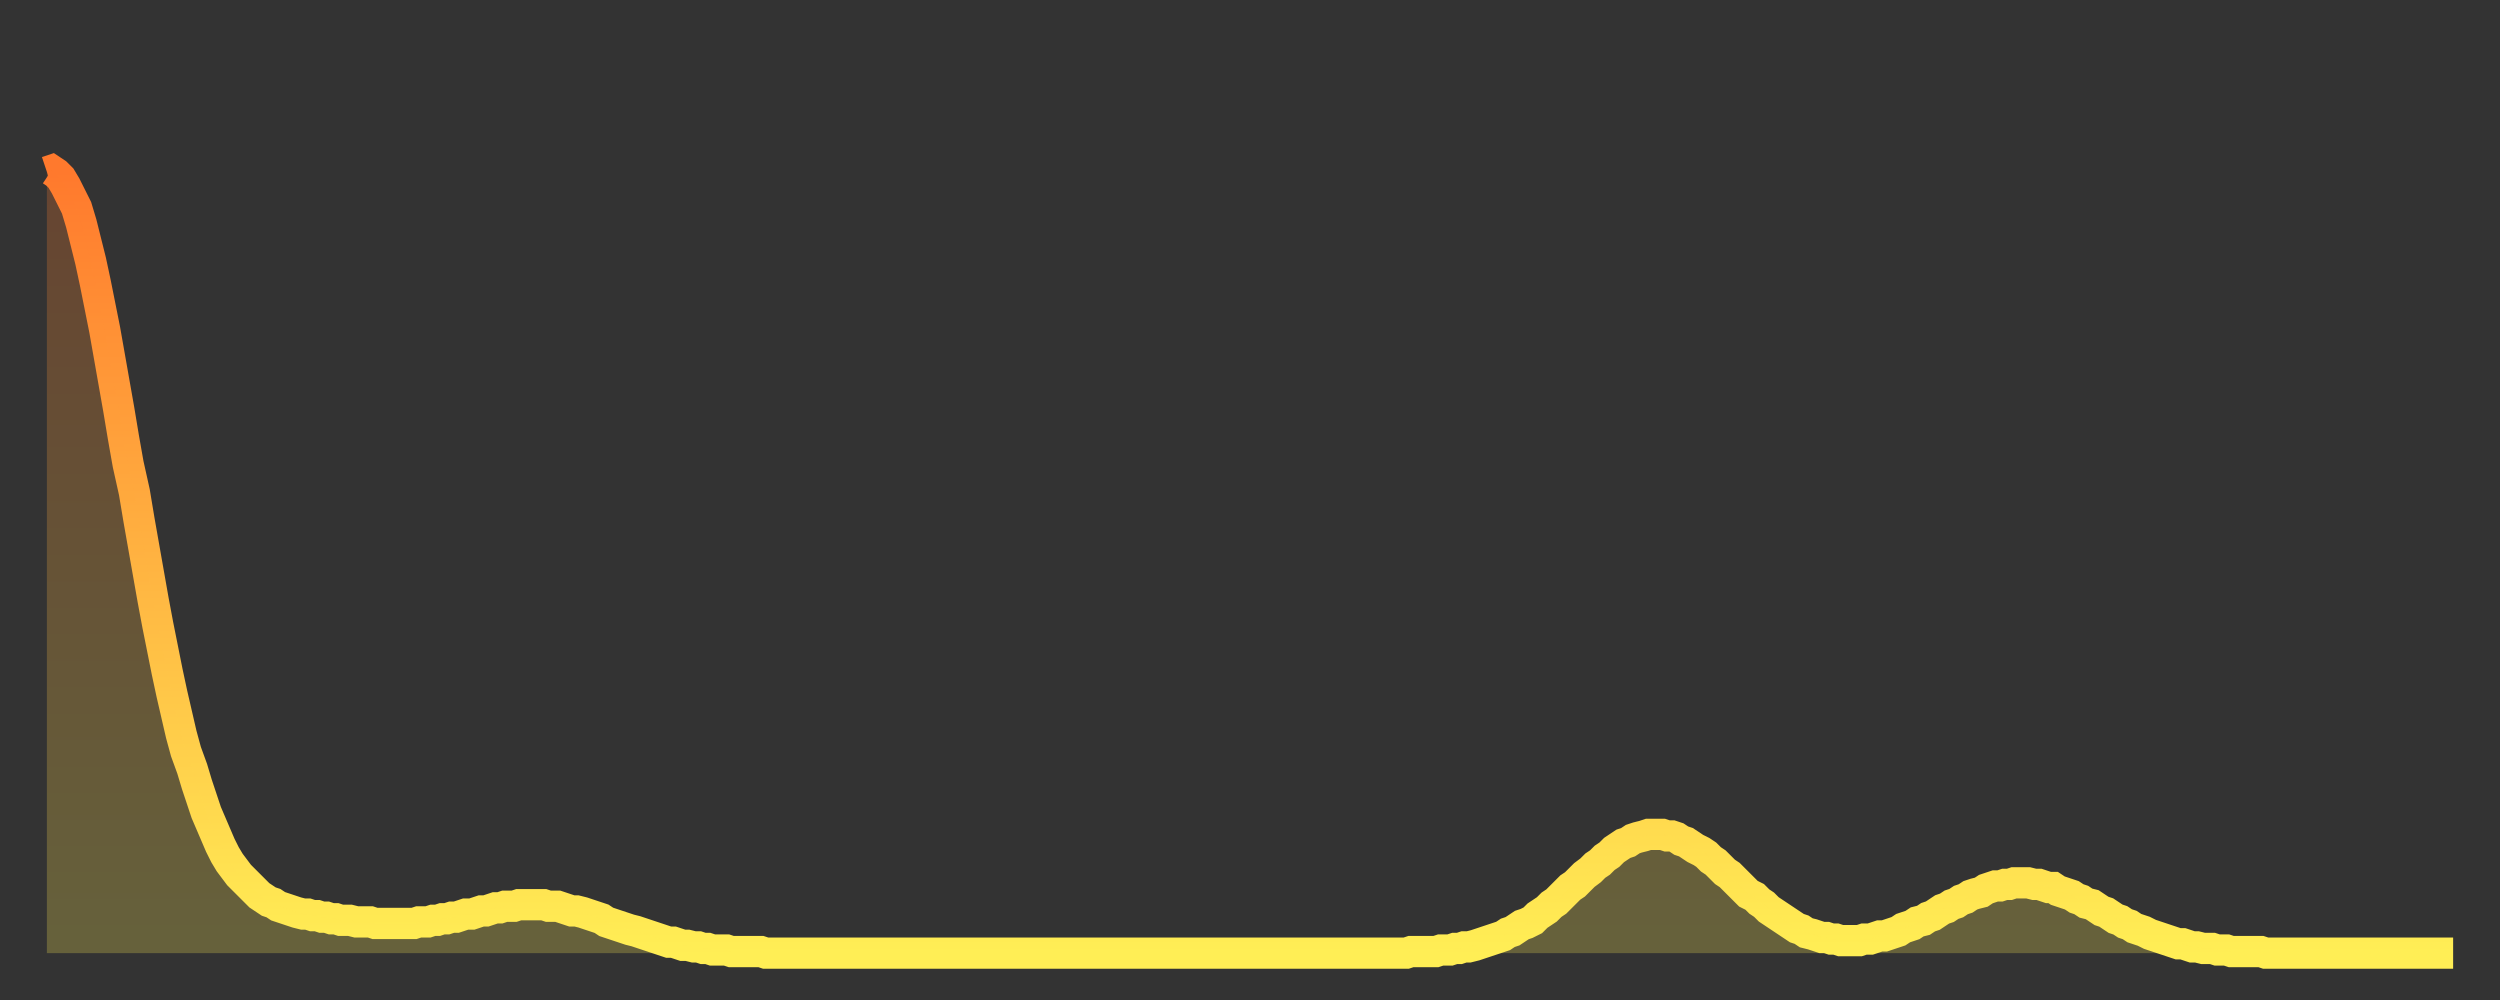 <?xml version="1.0" encoding="utf-8" ?>
<svg baseProfile="full" height="64" version="1.1" width="160" xmlns="http://www.w3.org/2000/svg" xmlns:ev="http://www.w3.org/2001/xml-events" xmlns:xlink="http://www.w3.org/1999/xlink"><rect width="100%" height="100%" fill="#333333" stroke="none"/><defs><linearGradient id="id180364" x1="0" x2="0" y1="0" y2="1"><stop offset="0%" stop-color="#ff792d" /><stop offset="50%" stop-color="#ffb341" /><stop offset="100%" stop-color="#ffee55" /></linearGradient></defs><g transform="translate(3,3)"><g><path d="M 0.0 8.0 0.3 7.9 0.6 8.1 0.9 8.4 1.2 8.9 1.5 9.5 1.9 10.3 2.2 11.3 2.5 12.5 2.8 13.7 3.1 15.1 3.4 16.6 3.7 18.1 4.0 19.8 4.3 21.5 4.6 23.2 4.9 25.0 5.2 26.7 5.6 28.5 5.9 30.3 6.2 32.0 6.5 33.7 6.8 35.4 7.1 37.0 7.4 38.5 7.7 40.0 8.0 41.4 8.3 42.7 8.6 44.0 8.9 45.1 9.3 46.2 9.6 47.2 9.9 48.1 10.2 49.0 10.5 49.7 10.8 50.4 11.1 51.1 11.4 51.7 11.7 52.2 12.0 52.6 12.3 53.0 12.7 53.4 13.0 53.7 13.3 54.0 13.6 54.3 13.9 54.5 14.2 54.7 14.5 54.8 14.8 55.0 15.1 55.1 15.4 55.2 15.7 55.3 16.0 55.4 16.4 55.5 16.7 55.5 17.0 55.6 17.3 55.6 17.6 55.7 17.9 55.7 18.2 55.8 18.5 55.8 18.8 55.9 19.1 55.9 19.4 55.9 19.8 56.0 20.1 56.0 20.4 56.0 20.7 56.0 21.0 56.1 21.3 56.1 21.6 56.1 21.9 56.1 22.2 56.1 22.5 56.1 22.8 56.1 23.1 56.1 23.5 56.1 23.8 56.0 24.1 56.0 24.4 56.0 24.7 55.9 25.0 55.9 25.3 55.8 25.6 55.8 25.9 55.7 26.2 55.7 26.5 55.6 26.8 55.5 27.2 55.5 27.5 55.4 27.8 55.3 28.1 55.3 28.4 55.2 28.7 55.1 29.0 55.1 29.3 55.0 29.6 55.0 29.9 55.0 30.2 54.9 30.6 54.9 30.9 54.9 31.2 54.9 31.5 54.9 31.8 54.9 32.1 55.0 32.4 55.0 32.7 55.0 33.0 55.1 33.3 55.2 33.6 55.3 33.9 55.3 34.3 55.4 34.6 55.5 34.9 55.6 35.2 55.7 35.5 55.8 35.8 56.0 36.1 56.1 36.4 56.2 36.7 56.3 37.0 56.4 37.3 56.5 37.7 56.6 38.0 56.7 38.3 56.8 38.6 56.9 38.9 57.0 39.2 57.1 39.5 57.2 39.8 57.3 40.1 57.3 40.4 57.4 40.7 57.5 41.0 57.5 41.4 57.6 41.7 57.6 42.0 57.7 42.3 57.7 42.6 57.8 42.9 57.8 43.2 57.8 43.5 57.8 43.8 57.9 44.1 57.9 44.4 57.9 44.7 57.9 45.1 57.9 45.4 57.9 45.7 57.9 46.0 58.0 46.3 58.0 46.6 58.0 46.9 58.0 47.2 58.0 47.5 58.0 47.8 58.0 48.1 58.0 48.5 58.0 48.8 58.0 49.1 58.0 49.4 58.0 49.7 58.0 50.0 58.0 50.3 58.0 50.6 58.0 50.9 58.0 51.2 58.0 51.5 58.0 51.8 58.0 52.2 58.0 52.5 58.0 52.8 58.0 53.1 58.0 53.4 58.0 53.7 58.0 54.0 58.0 54.3 58.0 54.6 58.0 54.9 58.0 55.2 58.0 55.6 58.0 55.9 58.0 56.2 58.0 56.5 58.0 56.8 58.0 57.1 58.0 57.4 58.0 57.7 58.0 58.0 58.0 58.3 58.0 58.6 58.0 58.9 58.0 59.3 58.0 59.6 58.0 59.9 58.0 60.2 58.0 60.5 58.0 60.8 58.0 61.1 58.0 61.4 58.0 61.7 58.0 62.0 58.0 62.3 58.0 62.6 58.0 63.0 58.0 63.3 58.0 63.6 58.0 63.9 58.0 64.2 58.0 64.5 58.0 64.8 58.0 65.1 58.0 65.4 58.0 65.7 58.0 66.0 58.0 66.4 58.0 66.7 58.0 67.0 58.0 67.3 58.0 67.6 58.0 67.9 58.0 68.2 58.0 68.5 58.0 68.8 58.0 69.1 58.0 69.4 58.0 69.7 58.0 70.1 58.0 70.4 58.0 70.7 58.0 71.0 58.0 71.3 58.0 71.6 58.0 71.9 58.0 72.2 58.0 72.5 58.0 72.8 58.0 73.1 58.0 73.5 58.0 73.8 58.0 74.1 58.0 74.4 58.0 74.7 58.0 75.0 58.0 75.3 58.0 75.6 58.0 75.9 58.0 76.2 58.0 76.5 58.0 76.8 58.0 77.2 58.0 77.5 58.0 77.8 58.0 78.1 58.0 78.4 58.0 78.7 58.0 79.0 58.0 79.3 58.0 79.6 58.0 79.9 58.0 80.2 58.0 80.5 58.0 80.9 58.0 81.2 58.0 81.5 58.0 81.8 58.0 82.1 58.0 82.4 58.0 82.7 58.0 83.0 58.0 83.3 58.0 83.6 58.0 83.9 58.0 84.3 58.0 84.6 58.0 84.9 58.0 85.2 58.0 85.5 58.0 85.8 58.0 86.1 58.0 86.4 58.0 86.7 58.0 87.0 58.0 87.3 57.9 87.6 57.9 88.0 57.9 88.3 57.9 88.6 57.9 88.9 57.9 89.2 57.8 89.5 57.8 89.8 57.8 90.1 57.7 90.4 57.7 90.7 57.6 91.0 57.6 91.4 57.5 91.7 57.4 92.0 57.3 92.3 57.2 92.6 57.1 92.9 57.0 93.2 56.9 93.5 56.7 93.8 56.6 94.1 56.4 94.4 56.2 94.7 56.1 95.1 55.9 95.4 55.6 95.7 55.4 96.0 55.2 96.3 54.9 96.6 54.7 96.9 54.4 97.2 54.1 97.5 53.8 97.8 53.6 98.1 53.3 98.4 53.0 98.8 52.7 99.1 52.4 99.4 52.2 99.7 51.9 100.0 51.7 100.3 51.4 100.6 51.2 100.9 51.0 101.2 50.9 101.5 50.7 101.8 50.6 102.2 50.5 102.5 50.4 102.8 50.4 103.1 50.4 103.4 50.4 103.7 50.5 104.0 50.5 104.3 50.6 104.6 50.8 104.9 50.9 105.2 51.1 105.5 51.3 105.9 51.5 106.2 51.7 106.5 52.0 106.8 52.2 107.1 52.5 107.4 52.8 107.7 53.0 108.0 53.3 108.3 53.6 108.6 53.9 108.9 54.2 109.3 54.4 109.6 54.7 109.9 54.9 110.2 55.2 110.5 55.4 110.8 55.6 111.1 55.8 111.4 56.0 111.7 56.2 112.0 56.4 112.3 56.5 112.6 56.7 113.0 56.8 113.3 56.9 113.6 57.0 113.9 57.0 114.2 57.1 114.5 57.1 114.8 57.2 115.1 57.2 115.4 57.2 115.7 57.2 116.0 57.2 116.3 57.1 116.7 57.1 117.0 57.0 117.3 56.9 117.6 56.9 117.9 56.8 118.2 56.7 118.5 56.6 118.8 56.4 119.1 56.3 119.4 56.2 119.7 56.0 120.1 55.9 120.4 55.7 120.7 55.6 121.0 55.4 121.3 55.2 121.6 55.1 121.9 54.9 122.2 54.8 122.5 54.6 122.8 54.5 123.1 54.3 123.4 54.2 123.8 54.1 124.1 53.9 124.4 53.8 124.7 53.7 125.0 53.7 125.3 53.6 125.6 53.6 125.9 53.5 126.2 53.5 126.5 53.5 126.8 53.5 127.2 53.6 127.5 53.6 127.8 53.7 128.1 53.8 128.4 53.8 128.7 54.0 129.0 54.1 129.3 54.2 129.6 54.3 129.9 54.5 130.2 54.6 130.5 54.8 130.9 54.9 131.2 55.1 131.5 55.3 131.8 55.4 132.1 55.6 132.4 55.8 132.7 55.9 133.0 56.1 133.3 56.2 133.6 56.4 133.9 56.5 134.2 56.6 134.6 56.8 134.9 56.9 135.2 57.0 135.5 57.1 135.8 57.2 136.1 57.3 136.4 57.4 136.7 57.4 137.0 57.5 137.3 57.6 137.6 57.6 138.0 57.7 138.3 57.7 138.6 57.7 138.9 57.8 139.2 57.8 139.5 57.8 139.8 57.9 140.1 57.9 140.4 57.9 140.7 57.9 141.0 57.9 141.3 57.9 141.7 57.9 142.0 58.0 142.3 58.0 142.6 58.0 142.9 58.0 143.2 58.0 143.5 58.0 143.8 58.0 144.1 58.0 144.4 58.0 144.7 58.0 145.1 58.0 145.4 58.0 145.7 58.0 146.0 58.0 146.3 58.0 146.6 58.0 146.9 58.0 147.2 58.0 147.5 58.0 147.8 58.0 148.1 58.0 148.4 58.0 148.8 58.0 149.1 58.0 149.4 58.0 149.7 58.0 150.0 58.0 150.3 58.0 150.6 58.0 150.9 58.0 151.2 58.0 151.5 58.0 151.8 58.0 152.1 58.0 152.5 58.0 152.8 58.0 153.1 58.0 153.4 58.0 153.7 58.0 154.0 58.0" fill="none" id="graph-curve" opacity="1" stroke="url(#id180364)" stroke-width="2" /><path d="M 0 58 L 0.0 8.0 0.3 7.9 0.6 8.1 0.9 8.4 1.2 8.9 1.5 9.5 1.9 10.3 2.2 11.3 2.5 12.5 2.8 13.7 3.1 15.1 3.4 16.6 3.7 18.1 4.0 19.8 4.3 21.5 4.6 23.2 4.9 25.0 5.2 26.7 5.6 28.5 5.9 30.3 6.2 32.0 6.5 33.7 6.8 35.4 7.1 37.0 7.4 38.5 7.7 40.0 8.0 41.4 8.3 42.7 8.6 44.0 8.9 45.1 9.3 46.2 9.6 47.2 9.9 48.1 10.2 49.0 10.5 49.7 10.8 50.4 11.1 51.1 11.4 51.7 11.7 52.2 12.0 52.6 12.3 53.0 12.7 53.4 13.0 53.7 13.3 54.0 13.6 54.3 13.9 54.5 14.2 54.7 14.5 54.8 14.8 55.0 15.1 55.1 15.4 55.2 15.7 55.3 16.0 55.4 16.4 55.5 16.7 55.5 17.0 55.6 17.3 55.6 17.6 55.7 17.9 55.7 18.2 55.8 18.5 55.8 18.8 55.9 19.1 55.9 19.4 55.9 19.8 56.0 20.1 56.0 20.4 56.0 20.7 56.0 21.0 56.1 21.3 56.1 21.6 56.1 21.9 56.1 22.2 56.1 22.5 56.1 22.8 56.1 23.1 56.1 23.5 56.1 23.8 56.0 24.1 56.0 24.4 56.0 24.7 55.9 25.0 55.9 25.3 55.8 25.6 55.8 25.9 55.7 26.2 55.7 26.5 55.6 26.8 55.5 27.2 55.5 27.5 55.4 27.8 55.3 28.1 55.3 28.4 55.2 28.7 55.1 29.0 55.1 29.3 55.0 29.6 55.0 29.9 55.0 30.2 54.9 30.6 54.9 30.9 54.9 31.2 54.9 31.5 54.9 31.8 54.9 32.1 55.0 32.4 55.0 32.7 55.0 33.0 55.1 33.3 55.2 33.6 55.3 33.9 55.3 34.3 55.4 34.6 55.5 34.9 55.6 35.2 55.7 35.5 55.8 35.8 56.0 36.1 56.1 36.4 56.2 36.7 56.3 37.0 56.4 37.3 56.5 37.7 56.6 38.0 56.7 38.3 56.8 38.6 56.9 38.9 57.0 39.2 57.1 39.5 57.2 39.8 57.3 40.1 57.3 40.4 57.4 40.7 57.5 41.0 57.5 41.4 57.6 41.7 57.6 42.0 57.7 42.3 57.7 42.6 57.8 42.9 57.8 43.2 57.8 43.5 57.8 43.8 57.9 44.1 57.9 44.4 57.9 44.7 57.9 45.1 57.9 45.4 57.9 45.7 57.9 46.0 58.0 46.3 58.0 46.6 58.0 46.9 58.0 47.2 58.0 47.5 58.0 47.8 58.0 48.1 58.0 48.5 58.0 48.8 58.0 49.1 58.0 49.4 58.0 49.7 58.0 50.0 58.0 50.3 58.0 50.6 58.0 50.9 58.0 51.2 58.0 51.5 58.0 51.8 58.0 52.2 58.0 52.5 58.0 52.8 58.0 53.1 58.0 53.4 58.0 53.7 58.0 54.0 58.0 54.3 58.0 54.6 58.0 54.9 58.0 55.2 58.0 55.6 58.0 55.9 58.0 56.2 58.0 56.5 58.0 56.8 58.0 57.1 58.0 57.4 58.0 57.7 58.0 58.0 58.0 58.3 58.0 58.6 58.0 58.9 58.0 59.3 58.0 59.6 58.0 59.9 58.0 60.2 58.0 60.5 58.0 60.8 58.0 61.1 58.0 61.4 58.0 61.7 58.0 62.0 58.0 62.3 58.0 62.6 58.0 63.0 58.0 63.3 58.0 63.6 58.0 63.9 58.0 64.2 58.0 64.5 58.0 64.8 58.0 65.1 58.0 65.4 58.0 65.7 58.0 66.0 58.0 66.4 58.0 66.7 58.0 67.0 58.0 67.3 58.0 67.6 58.0 67.9 58.0 68.2 58.0 68.5 58.0 68.8 58.0 69.1 58.0 69.4 58.0 69.7 58.0 70.1 58.0 70.4 58.0 70.7 58.0 71.0 58.0 71.3 58.0 71.6 58.0 71.9 58.0 72.2 58.0 72.5 58.0 72.8 58.0 73.1 58.0 73.5 58.0 73.8 58.0 74.1 58.0 74.4 58.0 74.7 58.0 75.0 58.0 75.3 58.0 75.6 58.0 75.9 58.0 76.2 58.0 76.5 58.0 76.8 58.0 77.2 58.0 77.5 58.0 77.8 58.0 78.1 58.0 78.4 58.0 78.7 58.0 79.0 58.0 79.3 58.0 79.6 58.0 79.9 58.0 80.2 58.0 80.5 58.0 80.9 58.0 81.2 58.0 81.5 58.0 81.8 58.0 82.1 58.0 82.4 58.0 82.7 58.0 83.0 58.0 83.3 58.0 83.6 58.0 83.9 58.0 84.3 58.0 84.6 58.0 84.9 58.0 85.2 58.0 85.5 58.0 85.8 58.0 86.1 58.0 86.4 58.0 86.7 58.0 87.0 58.0 87.3 57.9 87.6 57.9 88.0 57.9 88.3 57.9 88.6 57.9 88.9 57.9 89.2 57.8 89.5 57.8 89.8 57.8 90.1 57.7 90.4 57.7 90.7 57.6 91.0 57.6 91.4 57.5 91.7 57.4 92.0 57.3 92.3 57.2 92.6 57.1 92.9 57.0 93.2 56.9 93.5 56.7 93.8 56.6 94.1 56.4 94.4 56.2 94.7 56.1 95.1 55.9 95.4 55.6 95.7 55.4 96.0 55.2 96.3 54.9 96.6 54.7 96.9 54.4 97.2 54.1 97.5 53.8 97.8 53.6 98.1 53.3 98.4 53.0 98.8 52.7 99.1 52.4 99.4 52.2 99.7 51.9 100.0 51.7 100.3 51.4 100.6 51.2 100.9 51.0 101.2 50.9 101.5 50.7 101.8 50.6 102.2 50.5 102.5 50.4 102.8 50.4 103.1 50.4 103.4 50.4 103.7 50.5 104.0 50.5 104.3 50.6 104.6 50.8 104.9 50.9 105.2 51.1 105.5 51.3 105.9 51.5 106.2 51.7 106.5 52.0 106.8 52.2 107.1 52.5 107.4 52.8 107.7 53.0 108.0 53.3 108.3 53.6 108.6 53.9 108.9 54.2 109.3 54.4 109.6 54.7 109.9 54.9 110.2 55.2 110.5 55.4 110.8 55.6 111.1 55.8 111.4 56.0 111.7 56.2 112.0 56.4 112.3 56.5 112.6 56.7 113.0 56.8 113.3 56.9 113.6 57.0 113.9 57.0 114.2 57.1 114.5 57.1 114.8 57.2 115.1 57.2 115.4 57.2 115.7 57.2 116.0 57.2 116.3 57.1 116.7 57.1 117.0 57.0 117.3 56.9 117.6 56.9 117.9 56.8 118.2 56.7 118.5 56.6 118.8 56.4 119.1 56.3 119.4 56.2 119.7 56.0 120.1 55.9 120.4 55.7 120.7 55.6 121.0 55.4 121.3 55.2 121.6 55.1 121.9 54.9 122.2 54.8 122.5 54.6 122.8 54.5 123.1 54.3 123.4 54.2 123.8 54.1 124.1 53.9 124.4 53.8 124.7 53.7 125.0 53.7 125.3 53.6 125.6 53.6 125.9 53.5 126.2 53.5 126.5 53.5 126.8 53.5 127.2 53.6 127.5 53.6 127.8 53.7 128.1 53.8 128.4 53.8 128.7 54.0 129.0 54.1 129.3 54.2 129.6 54.3 129.9 54.5 130.2 54.6 130.5 54.8 130.9 54.9 131.2 55.1 131.5 55.3 131.8 55.4 132.1 55.6 132.4 55.8 132.7 55.9 133.0 56.1 133.3 56.2 133.6 56.4 133.9 56.5 134.2 56.6 134.6 56.8 134.9 56.9 135.2 57.0 135.5 57.1 135.8 57.2 136.1 57.3 136.4 57.4 136.7 57.4 137.0 57.5 137.3 57.6 137.6 57.6 138.0 57.7 138.3 57.7 138.6 57.7 138.9 57.8 139.2 57.8 139.5 57.8 139.8 57.9 140.1 57.9 140.4 57.9 140.7 57.9 141.0 57.9 141.3 57.9 141.7 57.9 142.0 58.0 142.3 58.0 142.6 58.0 142.9 58.0 143.2 58.0 143.5 58.0 143.8 58.0 144.1 58.0 144.4 58.0 144.7 58.0 145.1 58.0 145.4 58.0 145.7 58.0 146.0 58.0 146.3 58.0 146.6 58.0 146.9 58.0 147.2 58.0 147.5 58.0 147.8 58.0 148.1 58.0 148.4 58.0 148.8 58.0 149.1 58.0 149.4 58.0 149.7 58.0 150.0 58.0 150.3 58.0 150.6 58.0 150.9 58.0 151.2 58.0 151.5 58.0 151.8 58.0 152.1 58.0 152.5 58.0 152.8 58.0 153.1 58.0 153.4 58.0 153.7 58.0 154.0 58.0 154 58" fill="url(#id180364)" fill-opacity=".25" id="graph-shadow" /></g></g></svg>